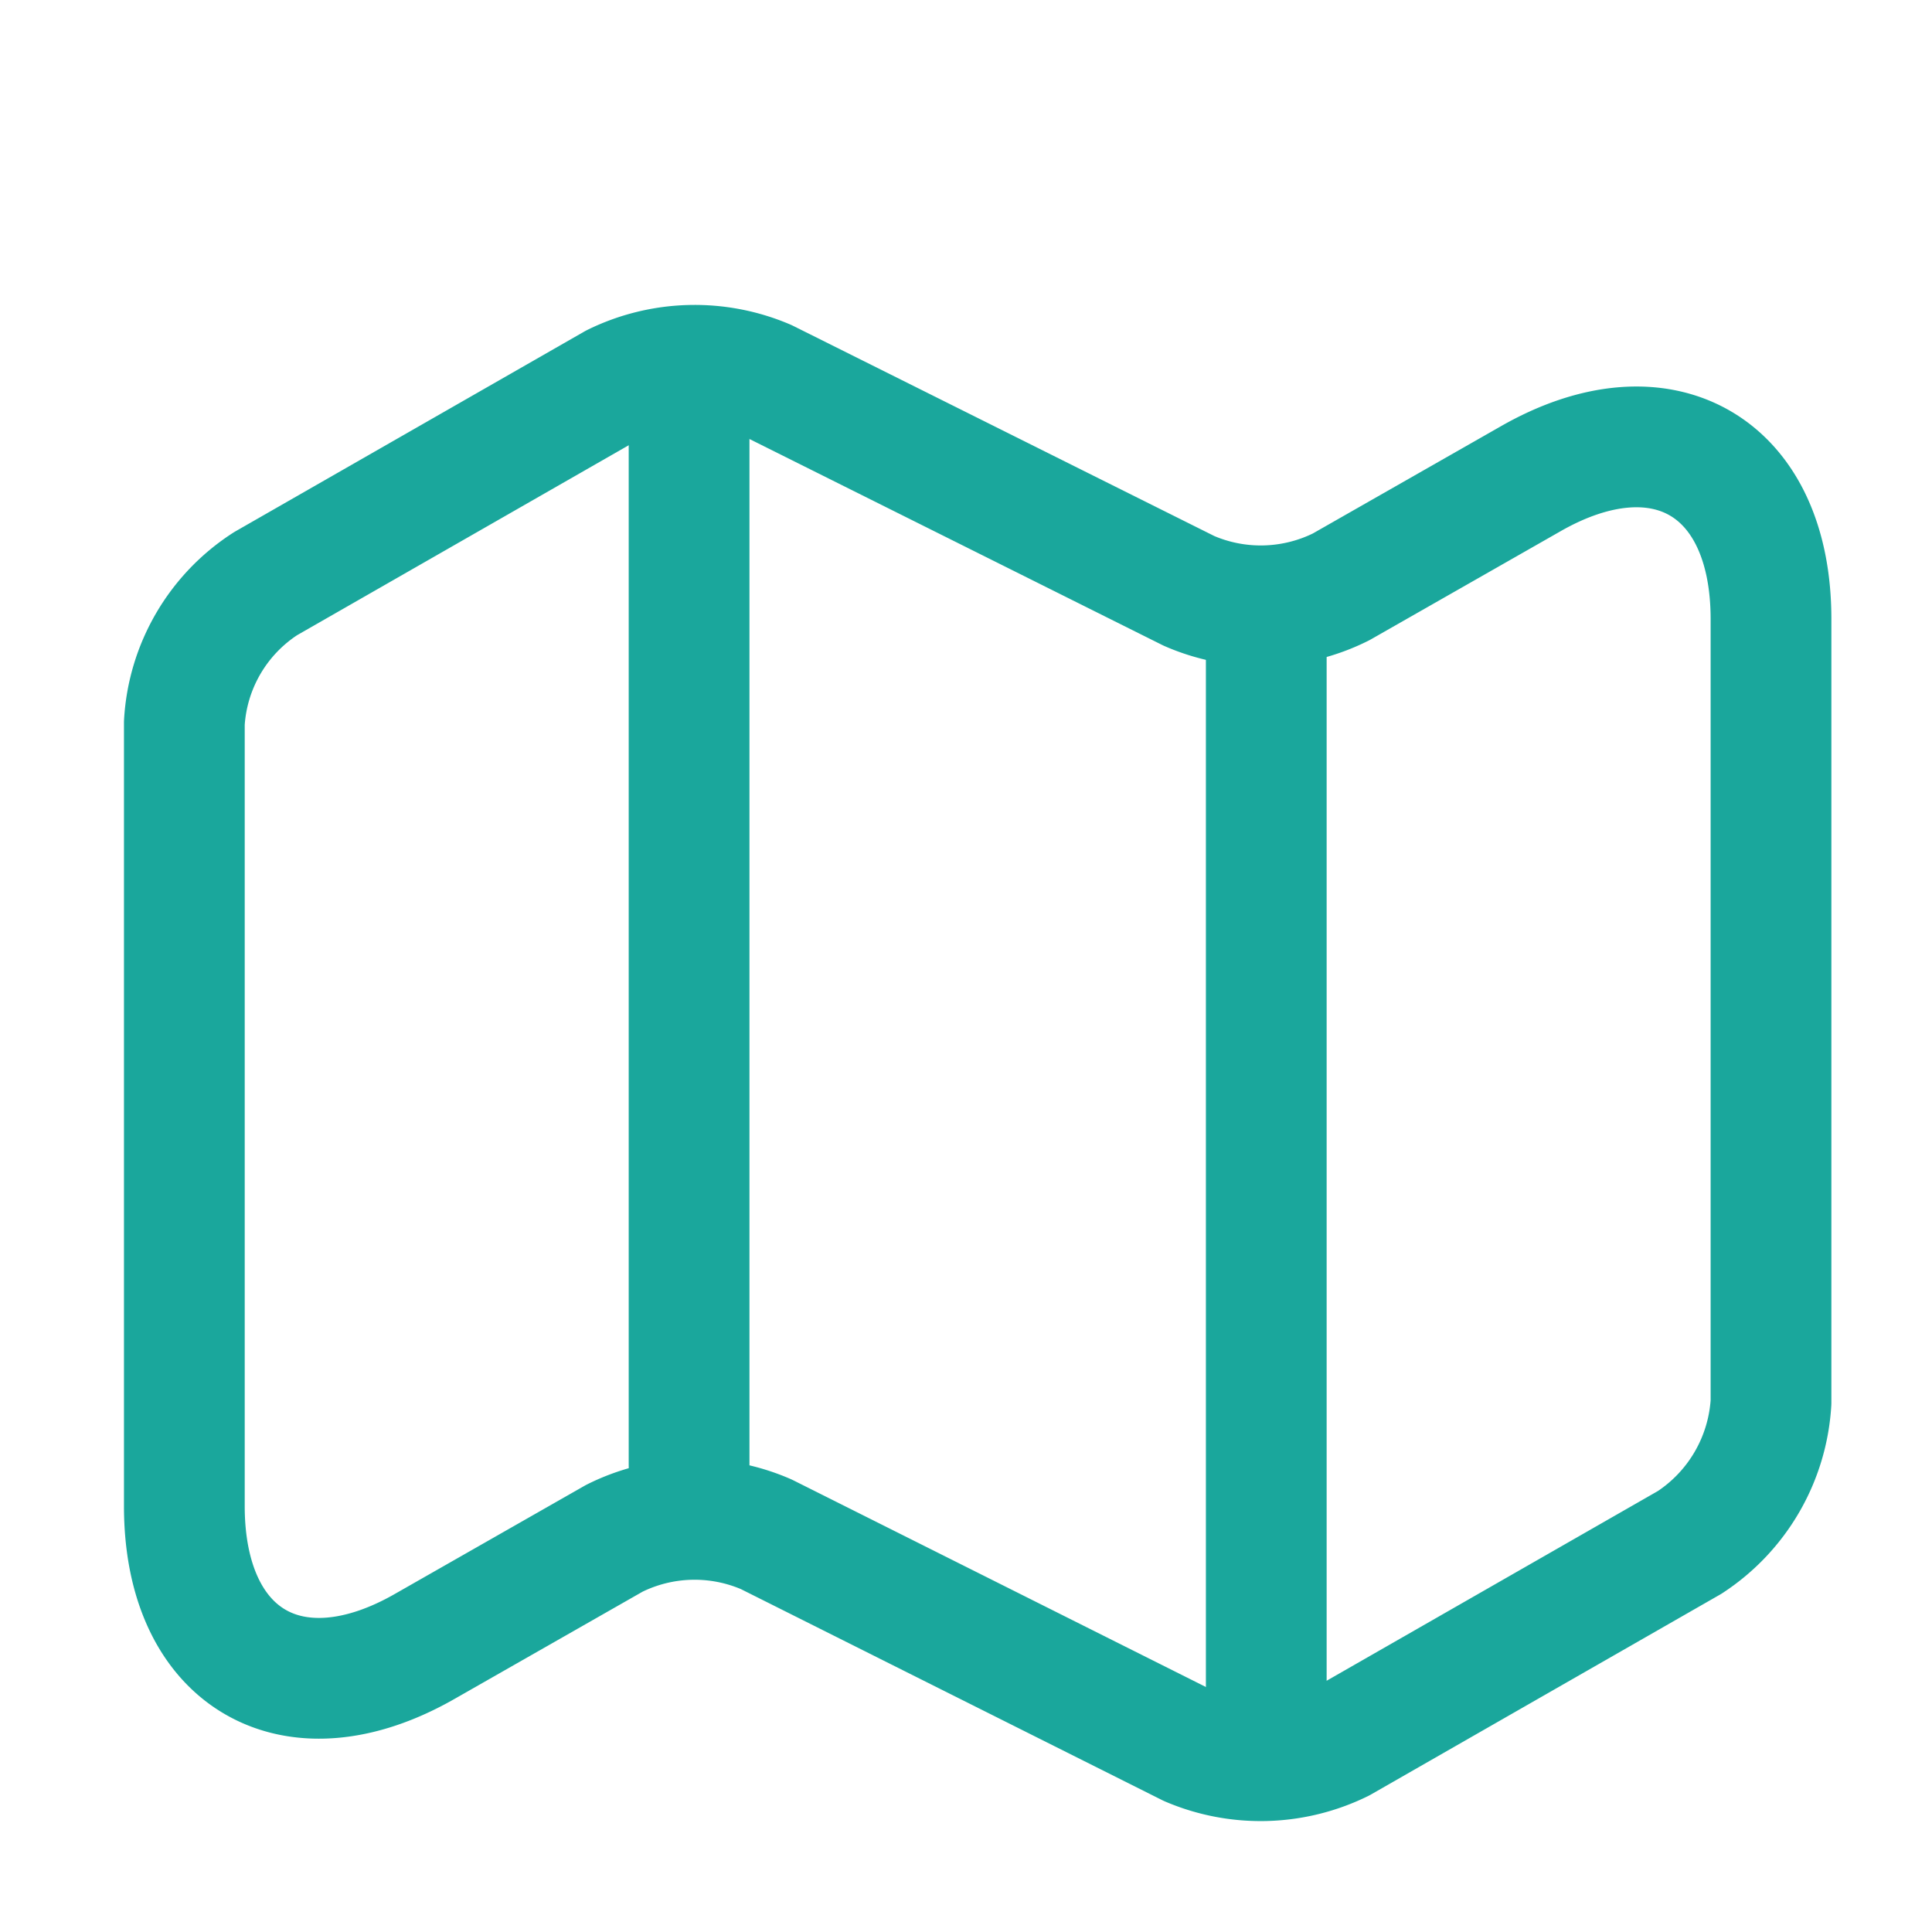 <svg xmlns="http://www.w3.org/2000/svg" width="24" height="24" viewBox="0 0 24 24">
  <g id="vuesax_linear_map" data-name="vuesax/linear/map" transform="translate(-684 -252)">
    <g id="map" transform="translate(684 252)">
      <path id="Vector" d="M0,4.442v9.73c0,1.9,1.35,2.68,2.99,1.74l2.35-1.34a2.232,2.232,0,0,1,1.89-.05l5.25,2.63a2.268,2.268,0,0,0,1.89-.05l4.33-2.48a2.24,2.24,0,0,0,1.01-1.74V3.152c0-1.9-1.35-2.68-2.99-1.74l-2.35,1.34a2.232,2.232,0,0,1-1.89.05L7.23.182a2.268,2.268,0,0,0-1.89.05L1.01,2.712A2.21,2.21,0,0,0,0,4.442Z" transform="translate(2.29 4.538)" fill="none" stroke="#1aa79c" stroke-linecap="round" stroke-linejoin="round" stroke-width="1.5"/>
      <path id="Vector-2" data-name="Vector" d="M0,0V13" transform="translate(8.56 5.2)" fill="none" stroke="#1aa79c" stroke-linecap="round" stroke-linejoin="round" stroke-width="1.5"/>
      <path id="Vector-3" data-name="Vector" d="M0,0V13.38" transform="translate(15.73 7.82)" fill="none" stroke="#1aa79c" stroke-linecap="round" stroke-linejoin="round" stroke-width="1.5"/>
      <path id="Vector-4" data-name="Vector" d="M0,0H24V24H0Z" transform="translate(24 24) rotate(180)" fill="none" opacity="0"/>
    </g>
  </g>
</svg>
